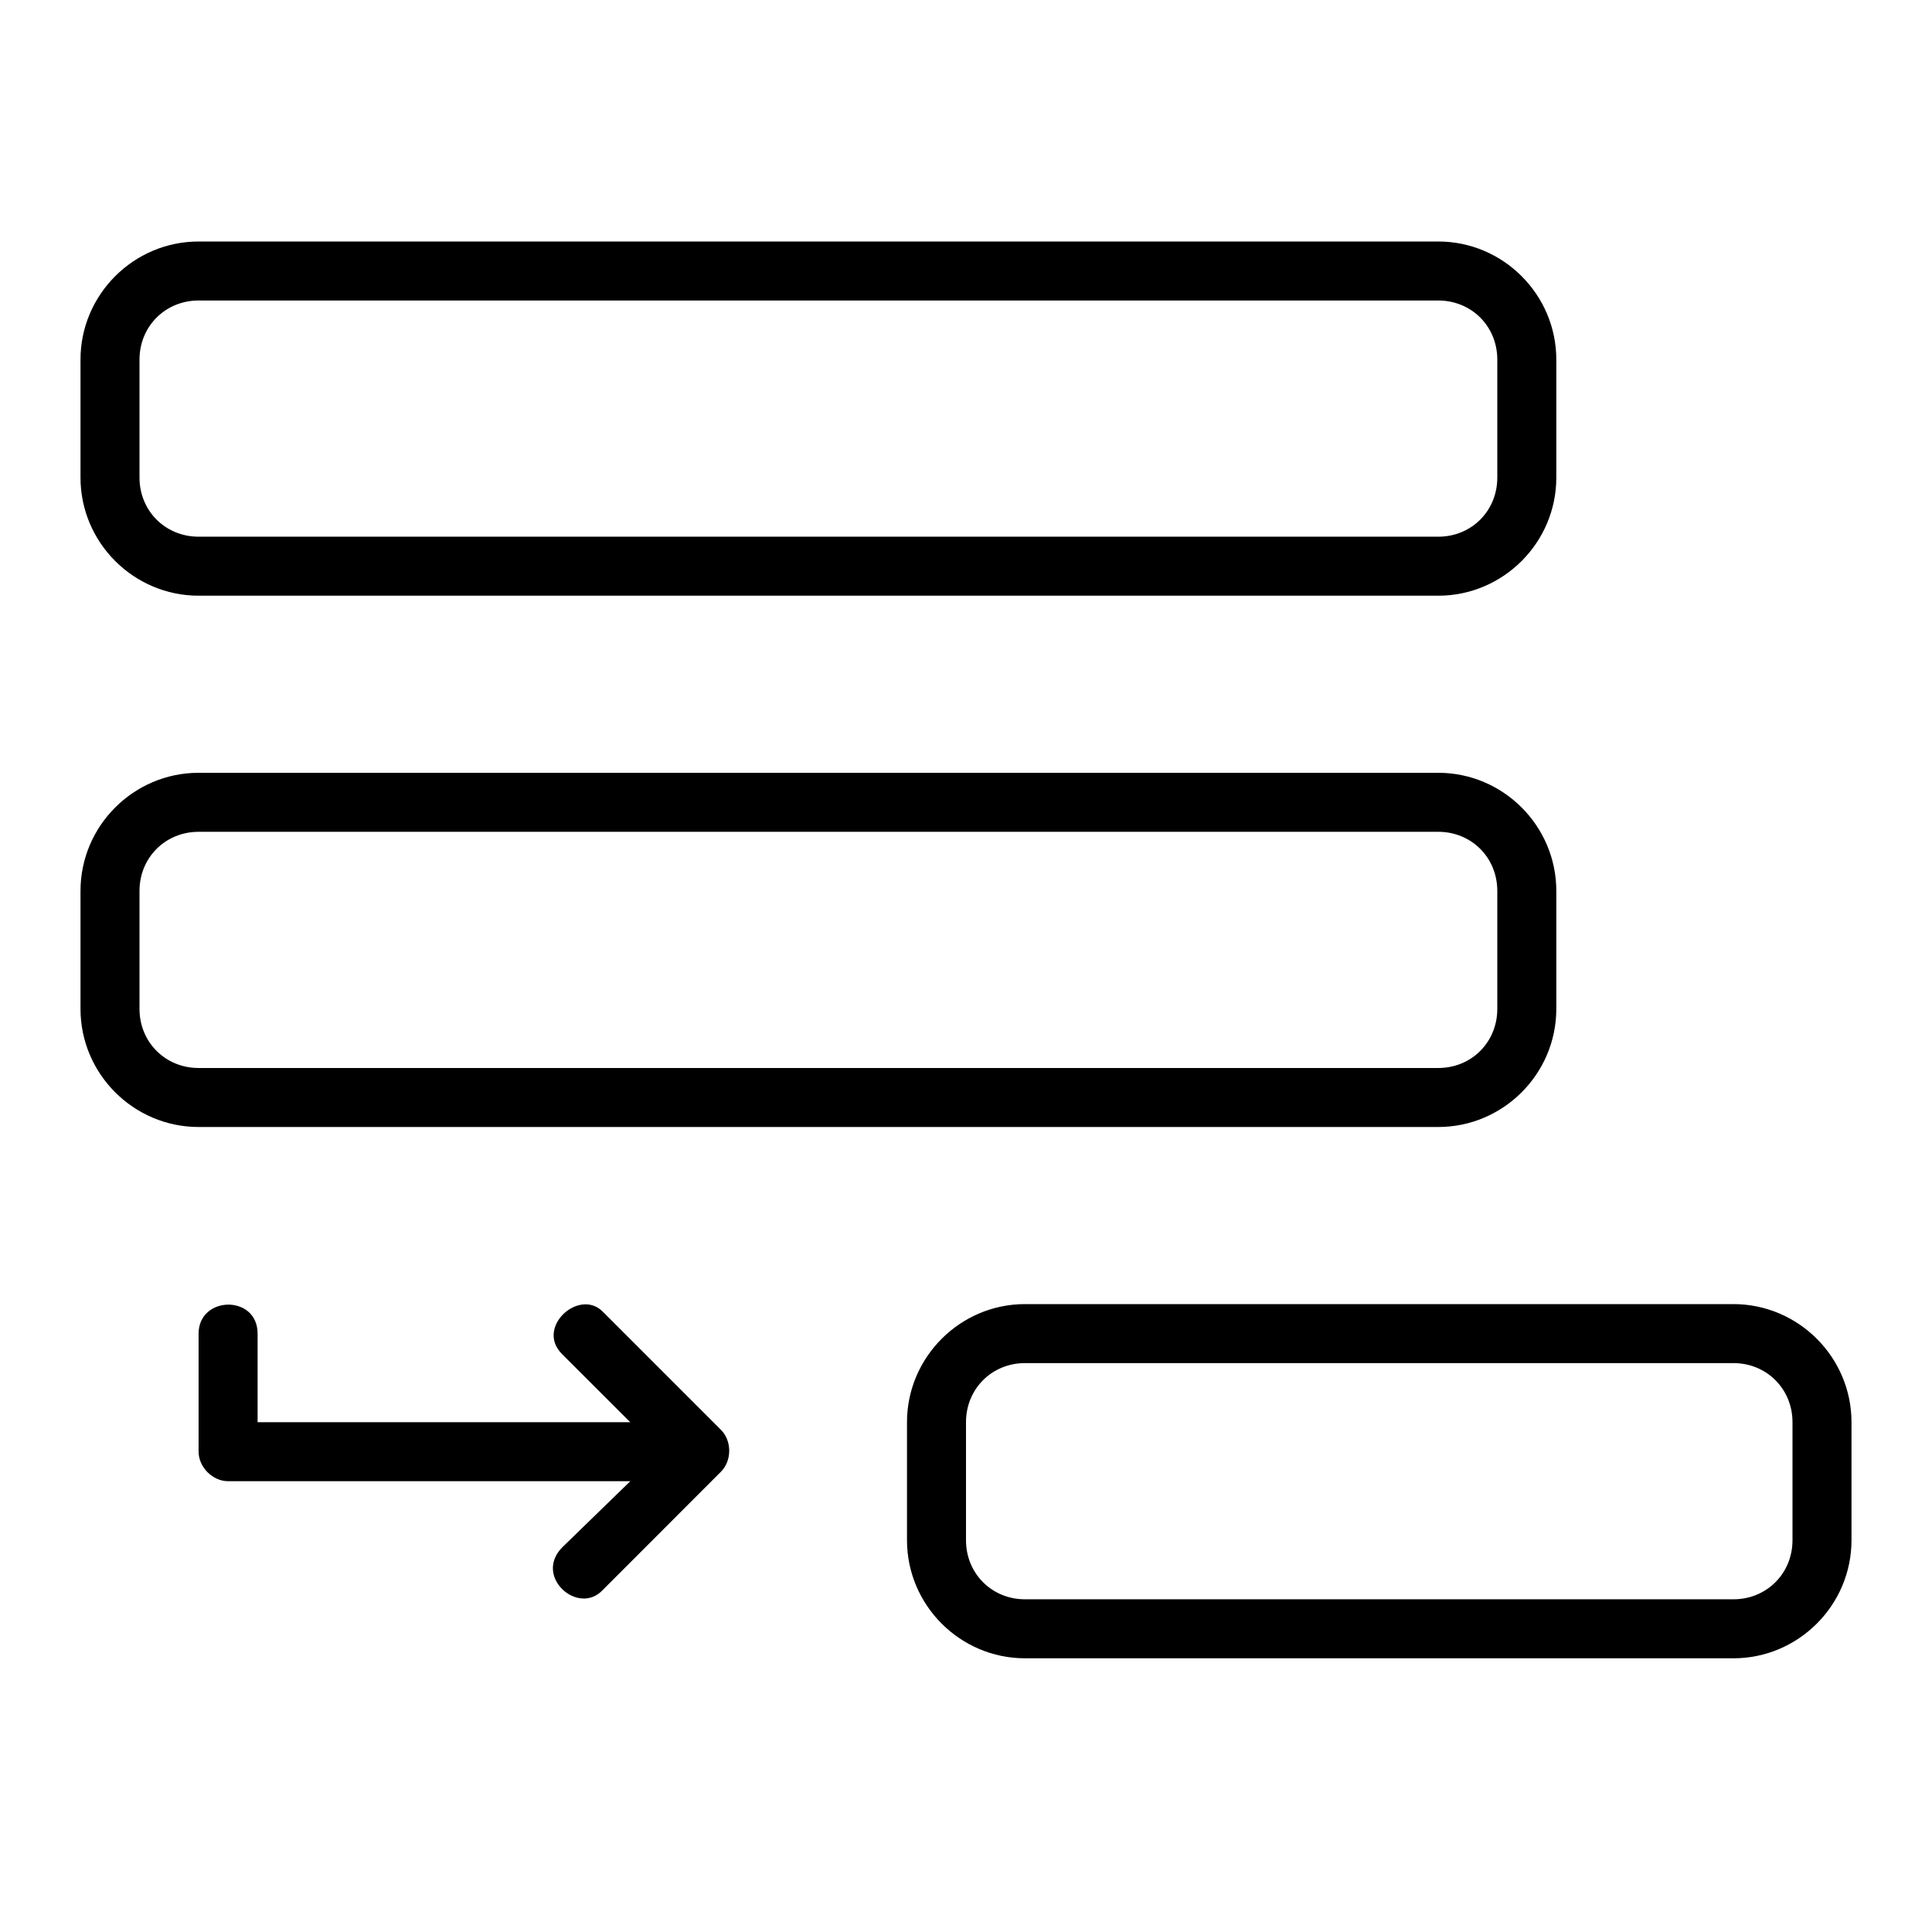 <?xml version="1.0" encoding="UTF-8"?>
<svg width="24px" height="24px" viewBox="0 0 24 24" version="1.1" xmlns="http://www.w3.org/2000/svg" xmlns:xlink="http://www.w3.org/1999/xlink">
    <title>icon-placement</title>
    <defs>
        <path d="M2.467,3 C1.66,3 1,3.66 1,4.467 L1,5.933 C1,6.74 1.66,7.4 2.467,7.4 L17.867,7.4 C18.673,7.4 19.333,6.74 19.333,5.933 L19.333,4.467 C19.333,3.66 18.673,3 17.867,3 L2.467,3 Z M2.467,3.733 L17.867,3.733 C18.28,3.733 18.6,4.054 18.6,4.467 L18.6,5.933 C18.6,6.346 18.28,6.667 17.867,6.667 L2.467,6.667 C2.054,6.667 1.733,6.346 1.733,5.933 L1.733,4.467 C1.733,4.054 2.054,3.733 2.467,3.733 Z M2.467,16.567 L2.467,18.033 C2.467,18.225 2.641,18.4 2.833,18.4 L7.83,18.4 L6.981,19.225 C6.629,19.589 7.186,20.073 7.486,19.753 L8.952,18.286 C9.094,18.149 9.094,17.895 8.952,17.758 L7.486,16.292 C7.194,16.001 6.65,16.488 6.981,16.82 L7.829,17.667 L3.2,17.667 L3.2,16.567 C3.2,16.079 2.467,16.094 2.467,16.567 Z M12.733,16.2 C11.927,16.2 11.267,16.86 11.267,17.667 L11.267,19.133 C11.267,19.94 11.927,20.6 12.733,20.6 L21.533,20.6 C22.34,20.6 23,19.94 23,19.133 L23,17.667 C23,16.86 22.34,16.2 21.533,16.2 L12.733,16.2 Z M12.733,16.933 L21.533,16.933 C21.946,16.933 22.267,17.254 22.267,17.667 L22.267,19.133 C22.267,19.546 21.946,19.867 21.533,19.867 L12.733,19.867 C12.32,19.867 12,19.546 12,19.133 L12,17.667 C12,17.254 12.32,16.933 12.733,16.933 Z M2.467,9.6 C1.66,9.6 1,10.26 1,11.067 L1,12.533 C1,13.34 1.66,14 2.467,14 L17.867,14 C18.673,14 19.333,13.34 19.333,12.533 L19.333,11.067 C19.333,10.26 18.673,9.6 17.867,9.6 L2.467,9.6 Z M2.467,10.333 L17.867,10.333 C18.28,10.333 18.6,10.654 18.6,11.067 L18.6,12.533 C18.6,12.946 18.28,13.267 17.867,13.267 L2.467,13.267 C2.054,13.267 1.733,12.946 1.733,12.533 L1.733,11.067 C1.733,10.654 2.054,10.333 2.467,10.333 Z" id="path-1"></path>
    </defs>
    <g id="icon-placement" stroke="none" stroke-width="1" fill="none" fill-rule="evenodd">
        <mask id="mask-2" fill="white">
            <use xlink:href="#path-1"></use>
        </mask>
        <use id="Shape" fill="#000000" fill-rule="nonzero" xlink:href="#path-1"></use>
    </g>
</svg>